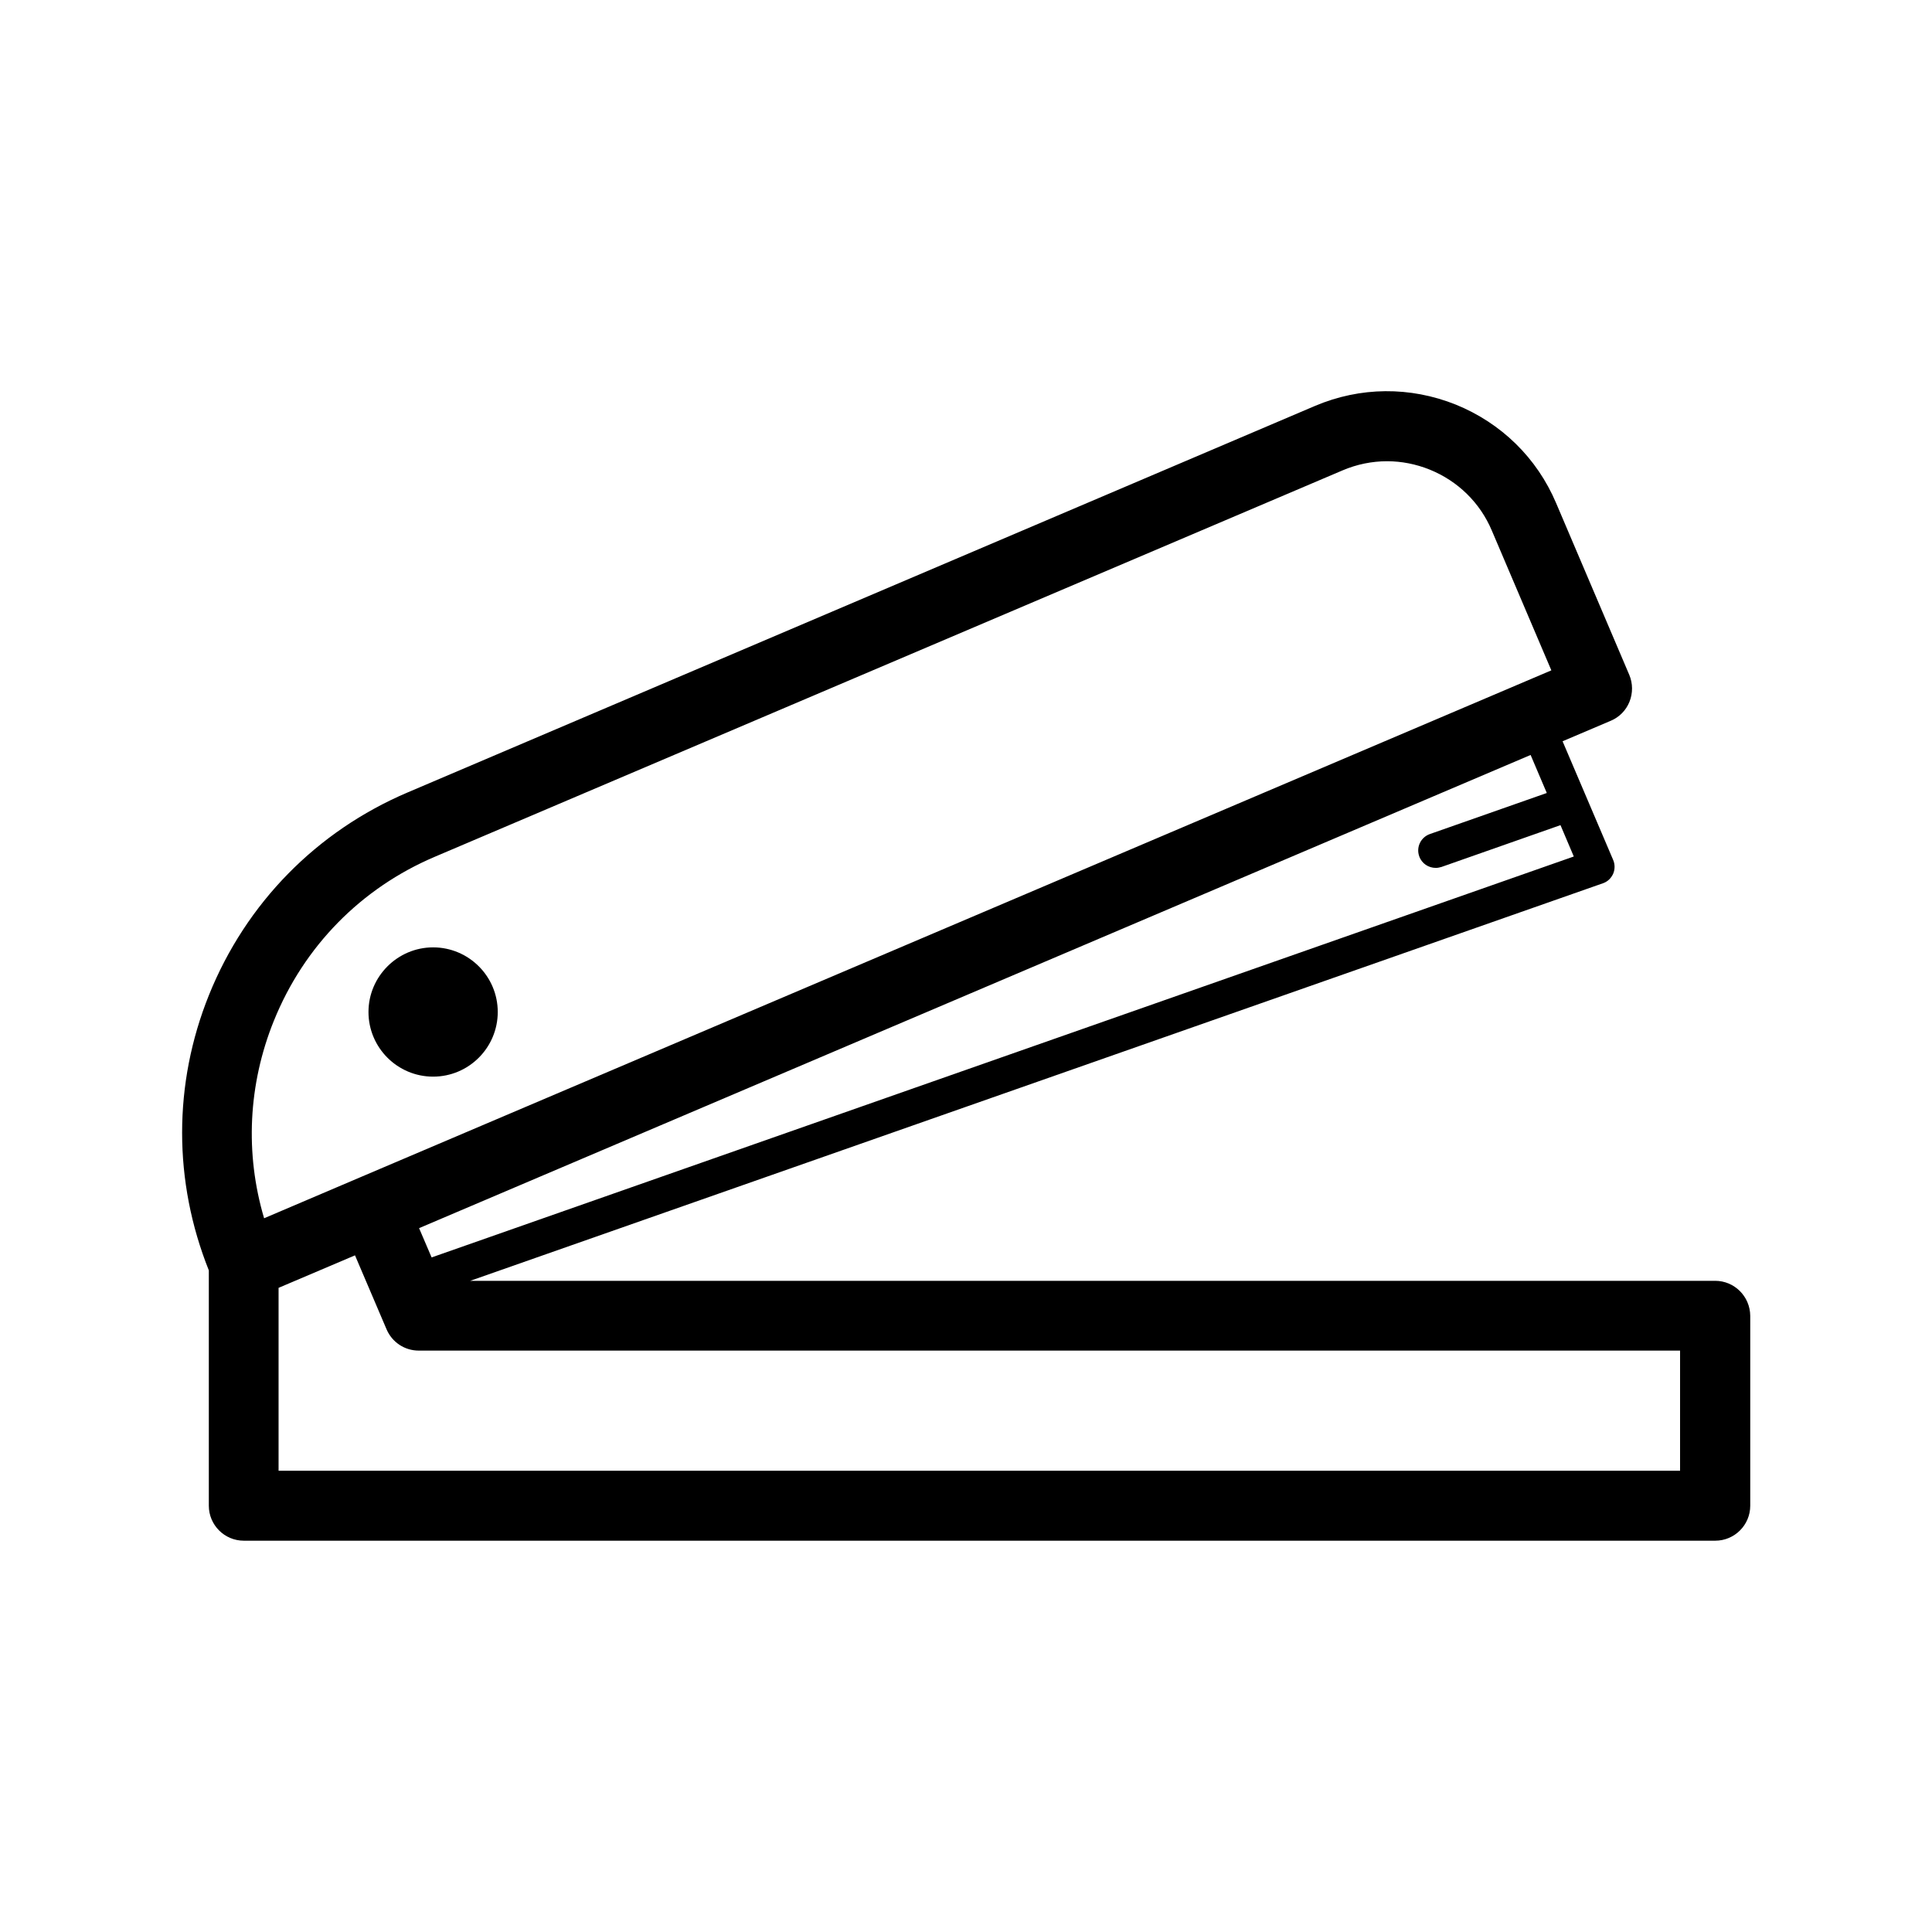<?xml version="1.0" encoding="UTF-8"?>
<!-- Uploaded to: ICON Repo, www.iconrepo.com, Generator: ICON Repo Mixer Tools -->
<svg fill="#000000" width="800px" height="800px" version="1.1" viewBox="144 144 512 512" xmlns="http://www.w3.org/2000/svg">
 <g>
  <path d="m598.5 483.43h-329.89l300.17-105.35c1.211-0.402 2.168-1.309 2.719-2.519 0.504-1.16 0.504-2.519 0-3.68l-13.402-31.438 12.797-5.441c2.266-0.957 4.031-2.769 4.938-5.039 0.906-2.266 0.906-4.836-0.051-7.106l-19.398-45.543c-5.09-11.992-14.559-21.211-26.602-26.098-12.09-4.836-25.293-4.734-37.281 0.352l-240.46 102.43c-24.133 10.277-42.824 29.32-52.648 53.656-9.523 23.629-9.473 49.422-0.051 73.004v62.371c0 5.09 4.133 9.27 9.27 9.27h389.95c5.09 0 9.27-4.133 9.27-9.27v-50.332c-0.051-5.137-4.184-9.27-9.32-9.27zm-44.586-129.28-30.984 10.883c-2.418 0.855-3.68 3.477-2.82 5.894 0.656 1.914 2.469 3.074 4.383 3.074 0.504 0 1.008-0.102 1.512-0.25l31.539-11.082 3.527 8.312-302.69 106.25-3.324-7.758 294.57-125.4zm-337.35 60.406c7.961-19.75 23.125-35.215 42.723-43.527l240.52-102.38c3.777-1.613 7.809-2.418 11.789-2.418 3.828 0 7.656 0.754 11.285 2.215 7.457 3.023 13.352 8.766 16.473 16.172l15.77 37.031-315.84 134.42-25.293 10.781c-5.09-17.18-4.231-35.418 2.57-52.297zm372.67 119.2h-371.41v-48.465l20.254-8.613 8.363 19.598c1.461 3.426 4.785 5.644 8.516 5.644h334.28z"/>
  <path d="m258.78 429.32c9.473 0 17.129-7.707 17.129-17.129 0-9.473-7.707-17.129-17.129-17.129s-17.129 7.707-17.129 17.129 7.656 17.129 17.129 17.129z"/>
 </g>
</svg>